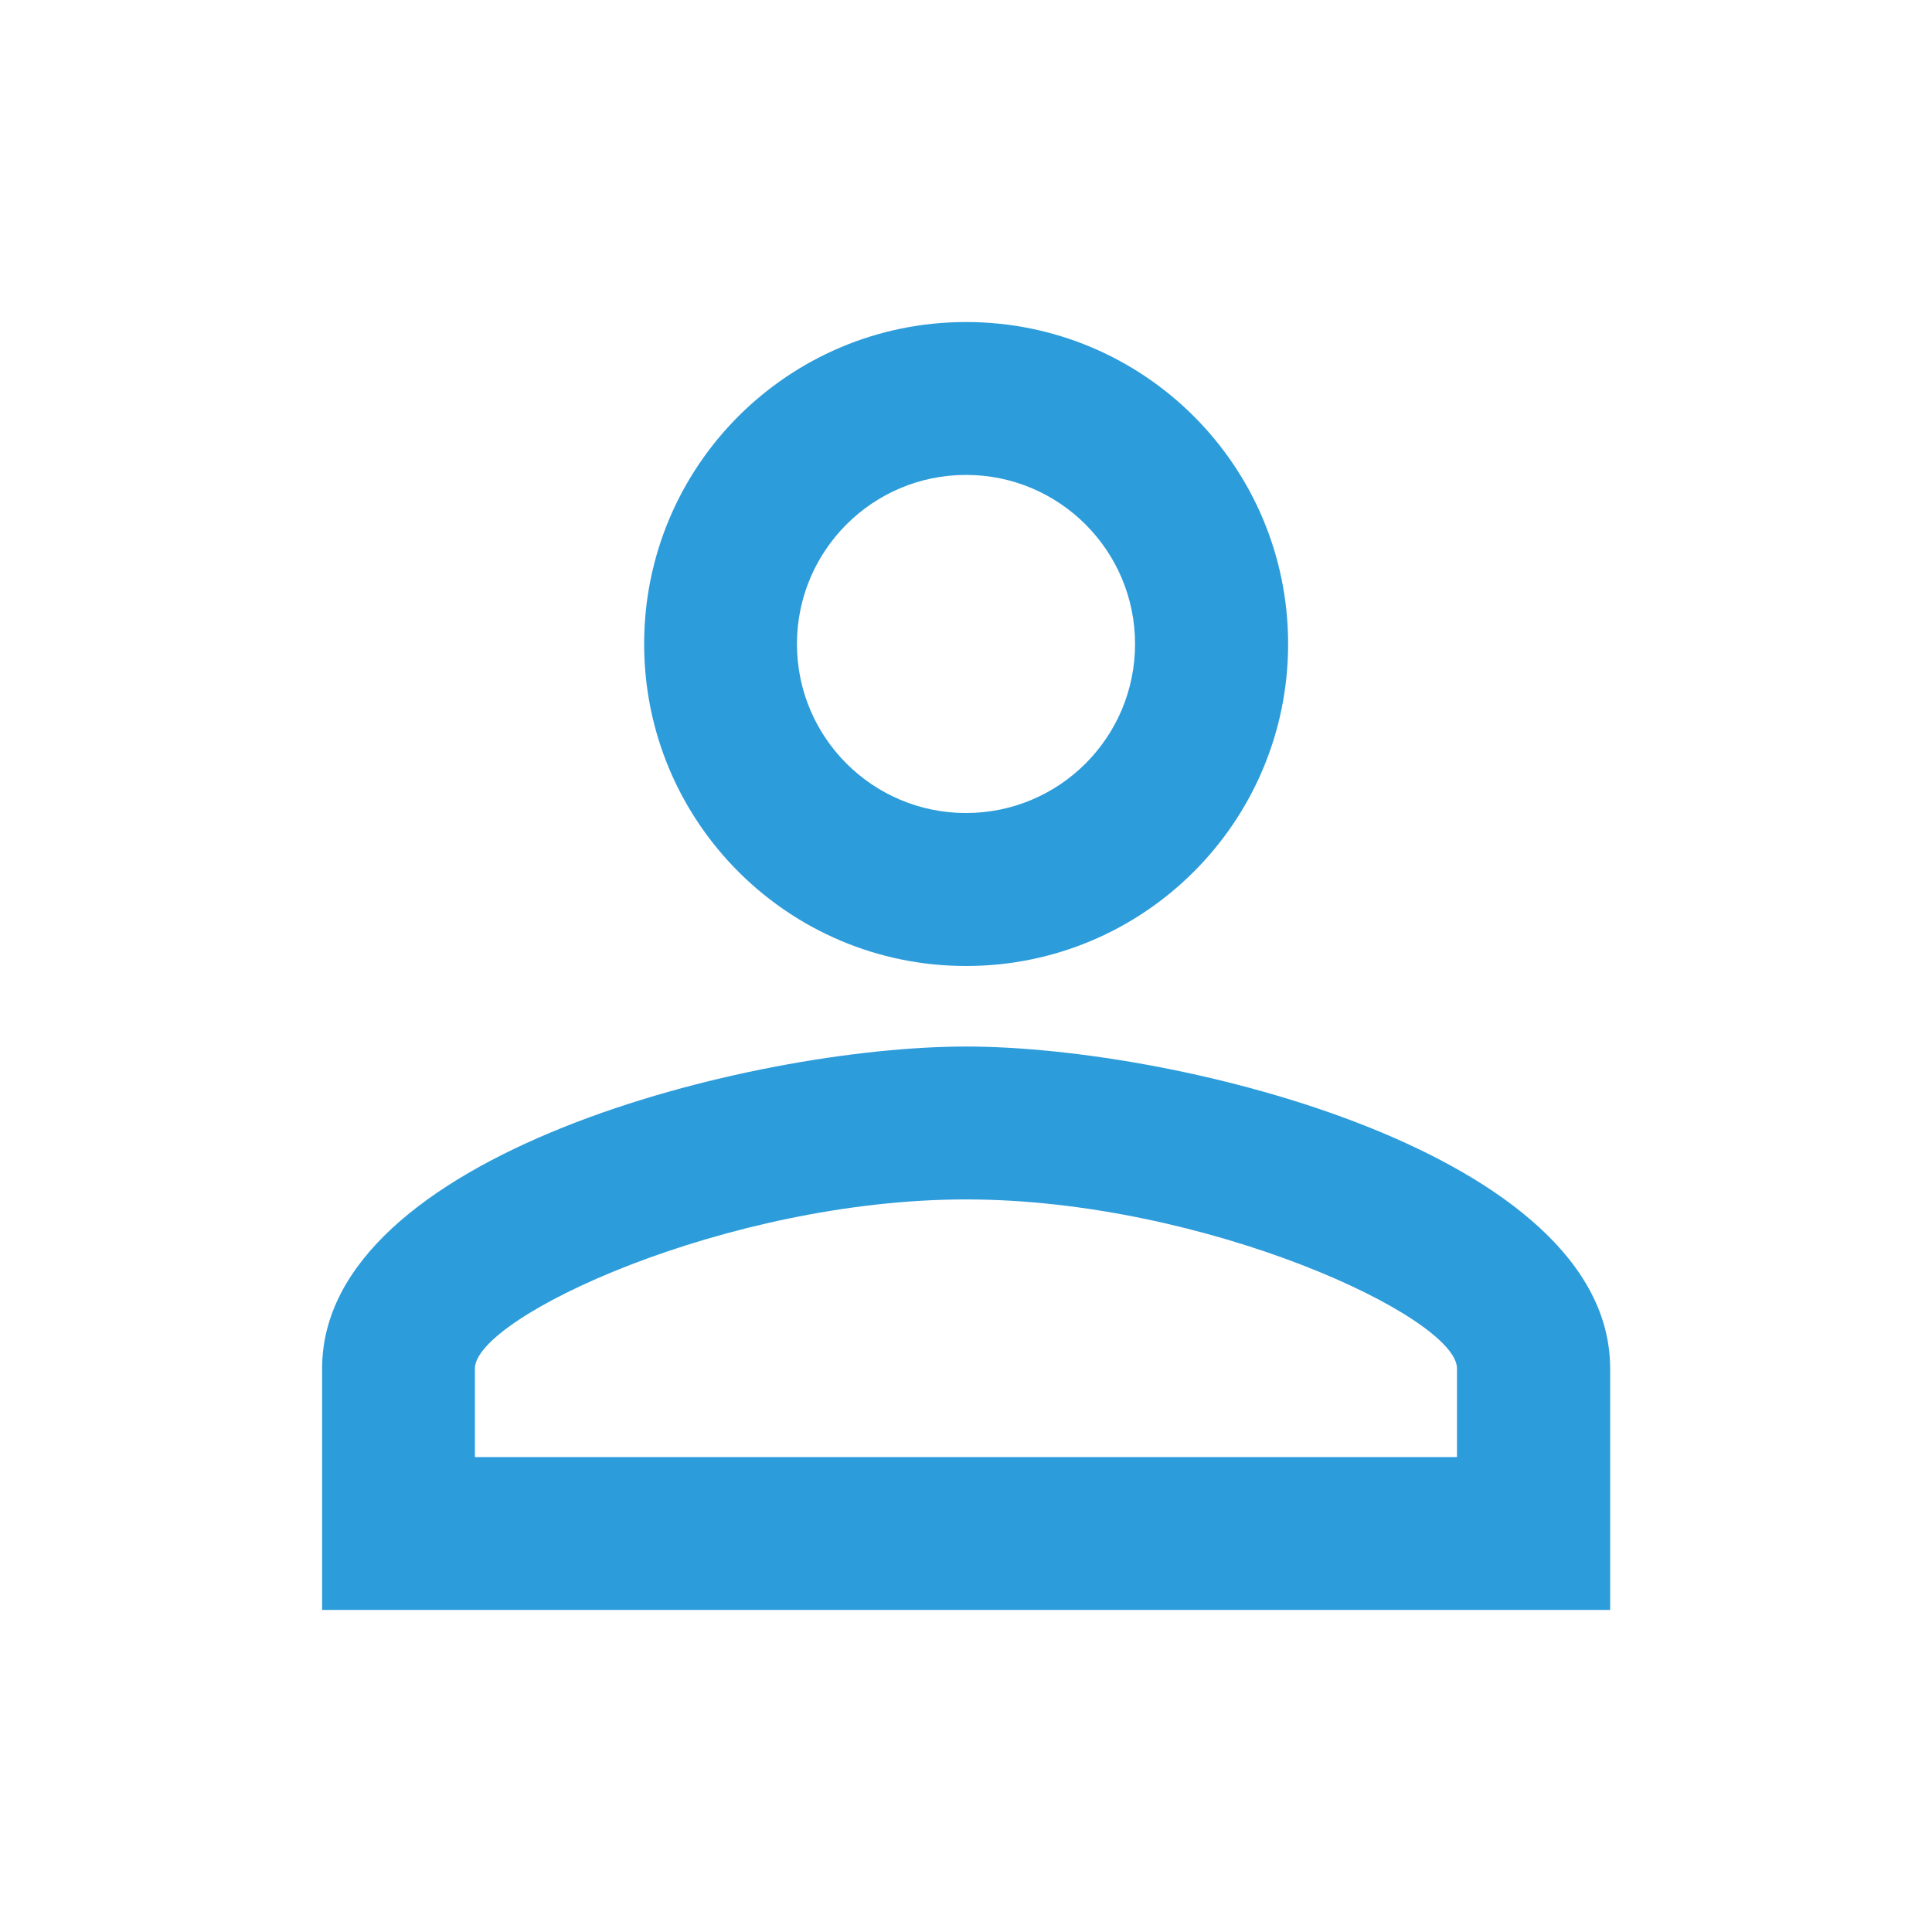 <svg xmlns="http://www.w3.org/2000/svg" width="22" height="22" viewBox="0 0 22 22" fill="none"><path fill-rule="evenodd" clip-rule="evenodd" d="M11.001 3.667C8.975 3.667 7.335 5.307 7.335 7.333C7.335 9.359 8.975 11 11.001 11C13.027 11 14.668 9.359 14.668 7.333C14.668 5.307 13.027 3.667 11.001 3.667ZM12.925 7.333C12.925 6.27 12.063 5.408 11 5.408C9.937 5.408 9.075 6.27 9.075 7.333C9.075 8.397 9.937 9.258 11 9.258C12.063 9.258 12.925 8.397 12.925 7.333ZM16.591 15.583C16.591 14.997 13.722 13.658 11 13.658C8.277 13.658 5.408 14.997 5.408 15.583V16.592H16.591V15.583ZM3.668 15.583C3.668 13.145 8.554 11.917 11.001 11.917C13.449 11.917 18.335 13.145 18.335 15.583V18.333H3.668V15.583Z" fill="#2D9CDB"></path></svg>